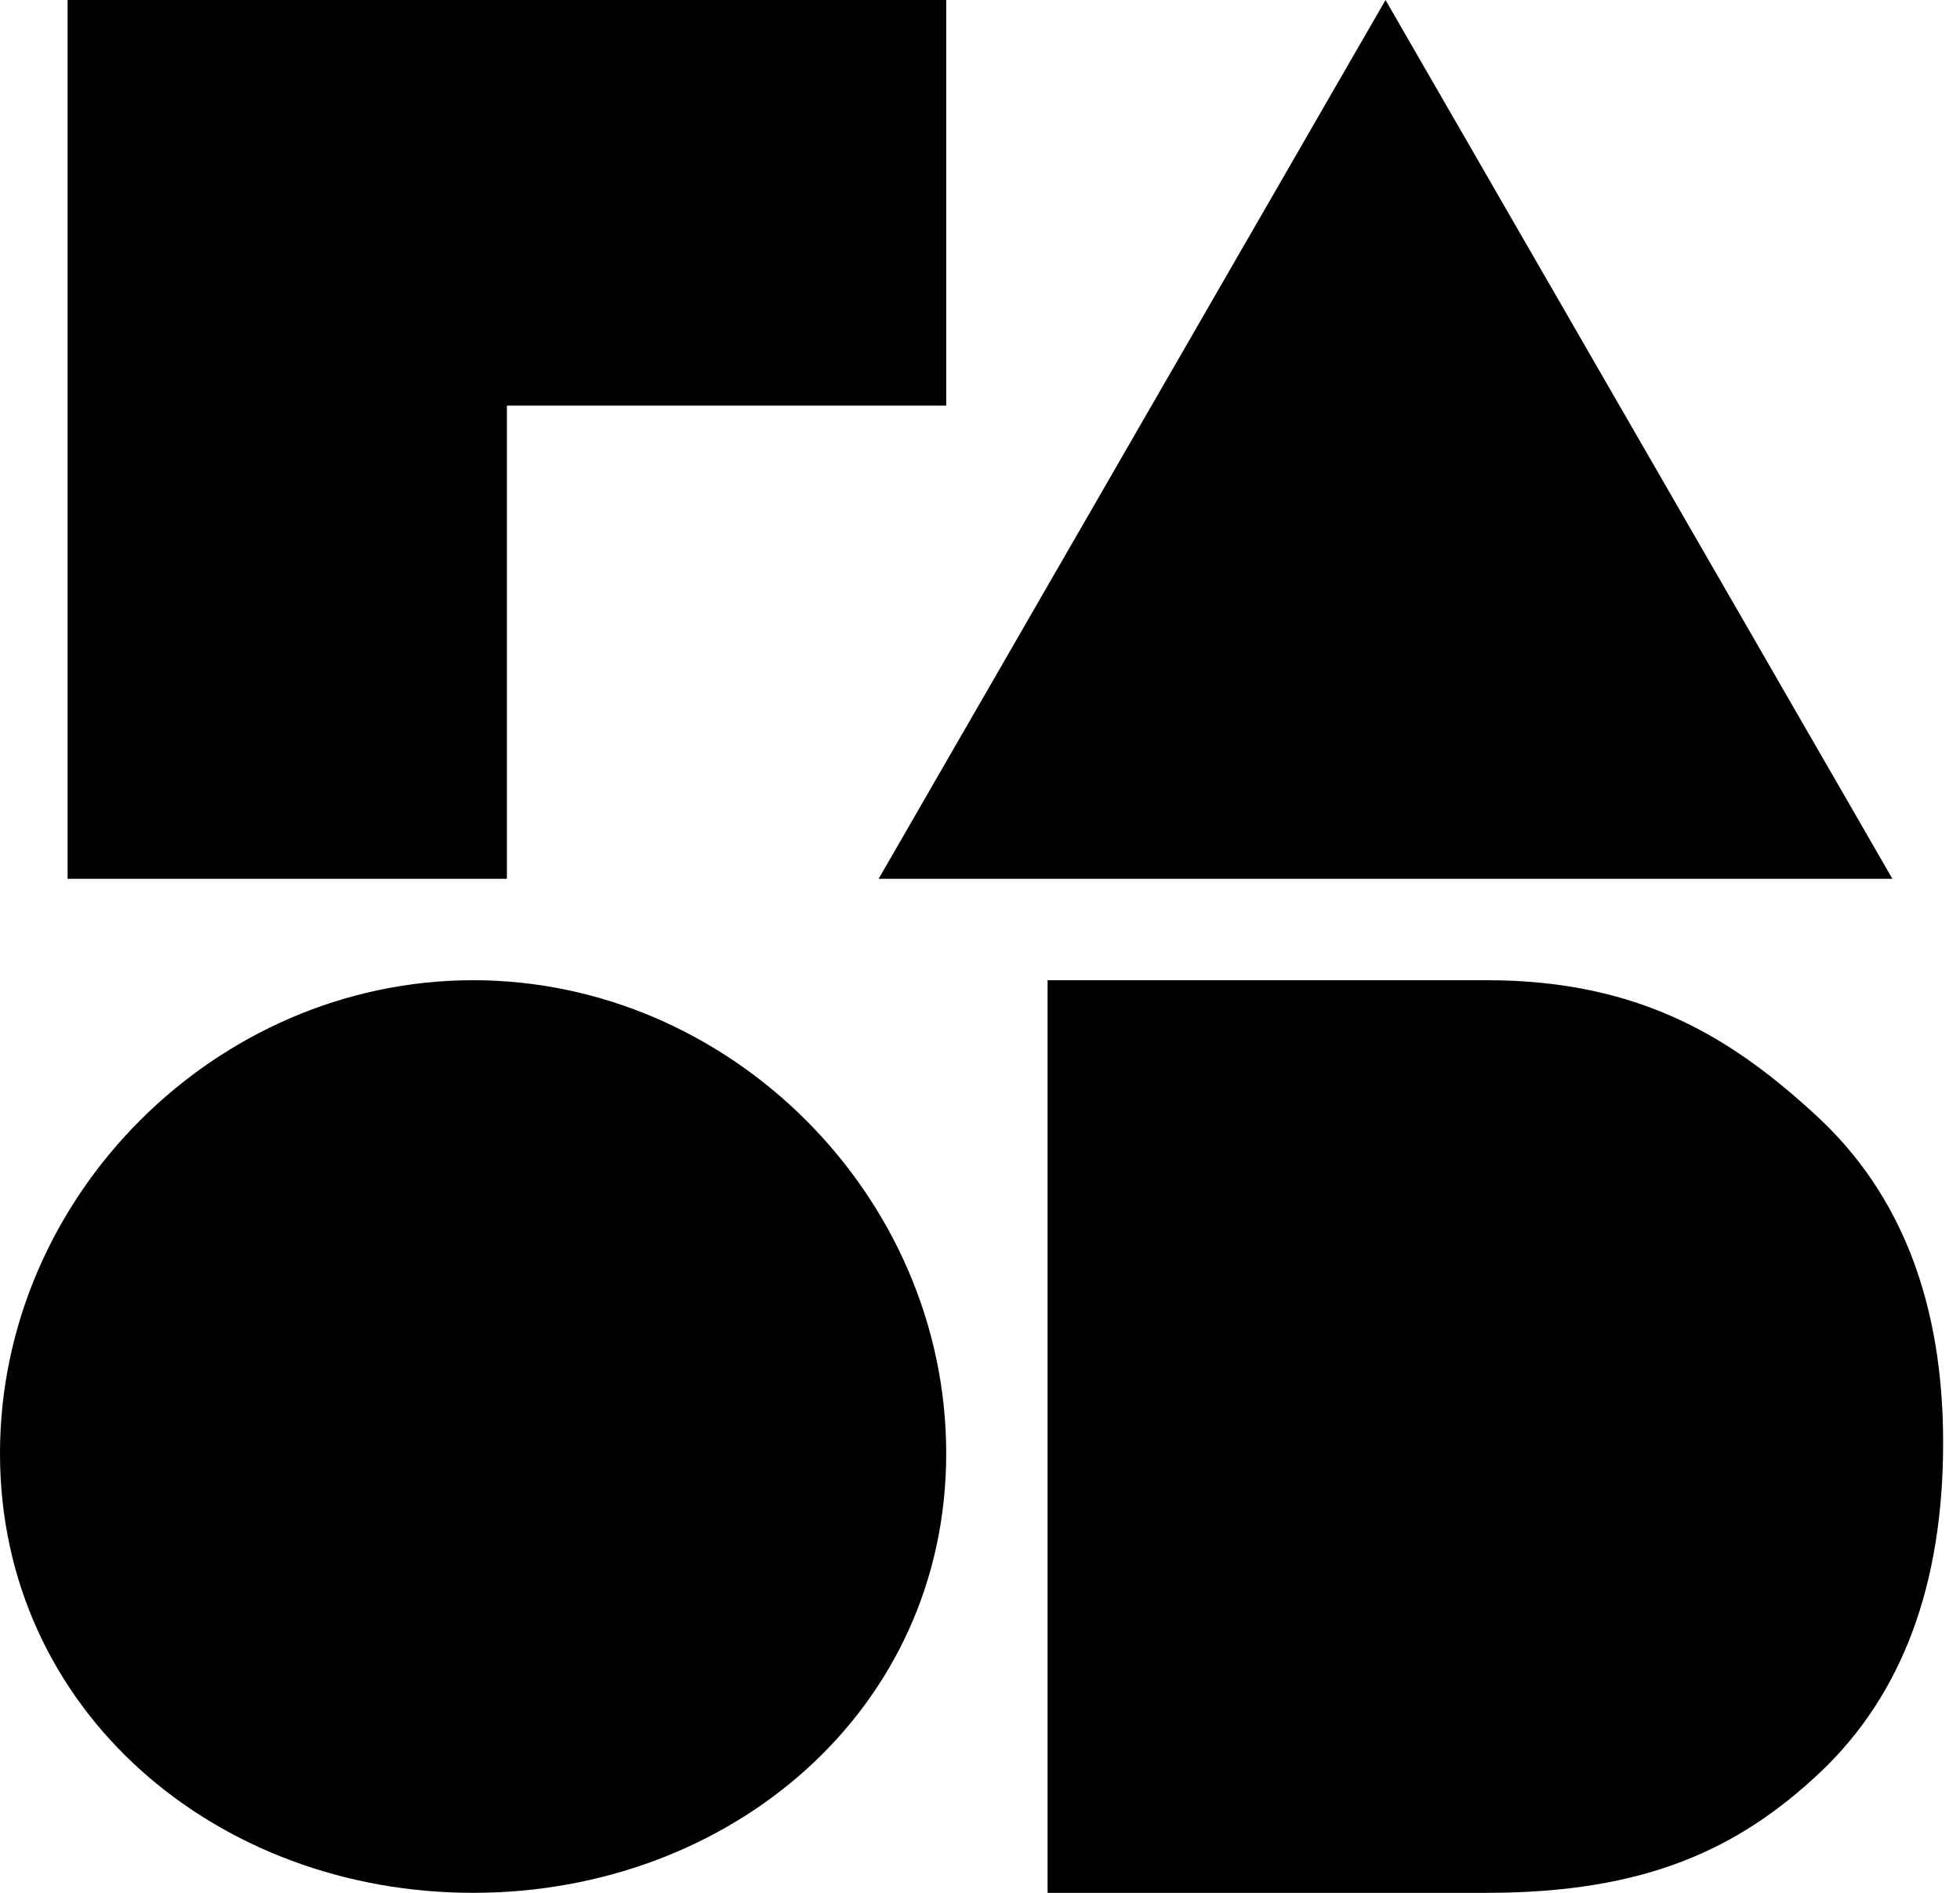 <svg viewBox="0 0 58 56" fill="none" version="1.1" xmlns="http://www.w3.org/2000/svg">
    <path fill-rule="evenodd" clip-rule="evenodd"
          d="M41 0l15 26H26L41 0zM15 26H2V0h26v12H15v14zm-1 3c7.61 0 14 6.387 14 14 0 7.608-6.39 13-14 13S0 50.608 0 43c0-7.613 6.39-14 14-14zm39.788 4.043c2.476 2.3 3.713 5.516 3.713 9.64 0 4.199-1.208 7.44-3.618 9.733C51.464 54.702 48.7 56 44 56H31V29h13c4.571 0 7.308 1.747 9.788 4.043z"
          fill="#000"></path>
</svg>